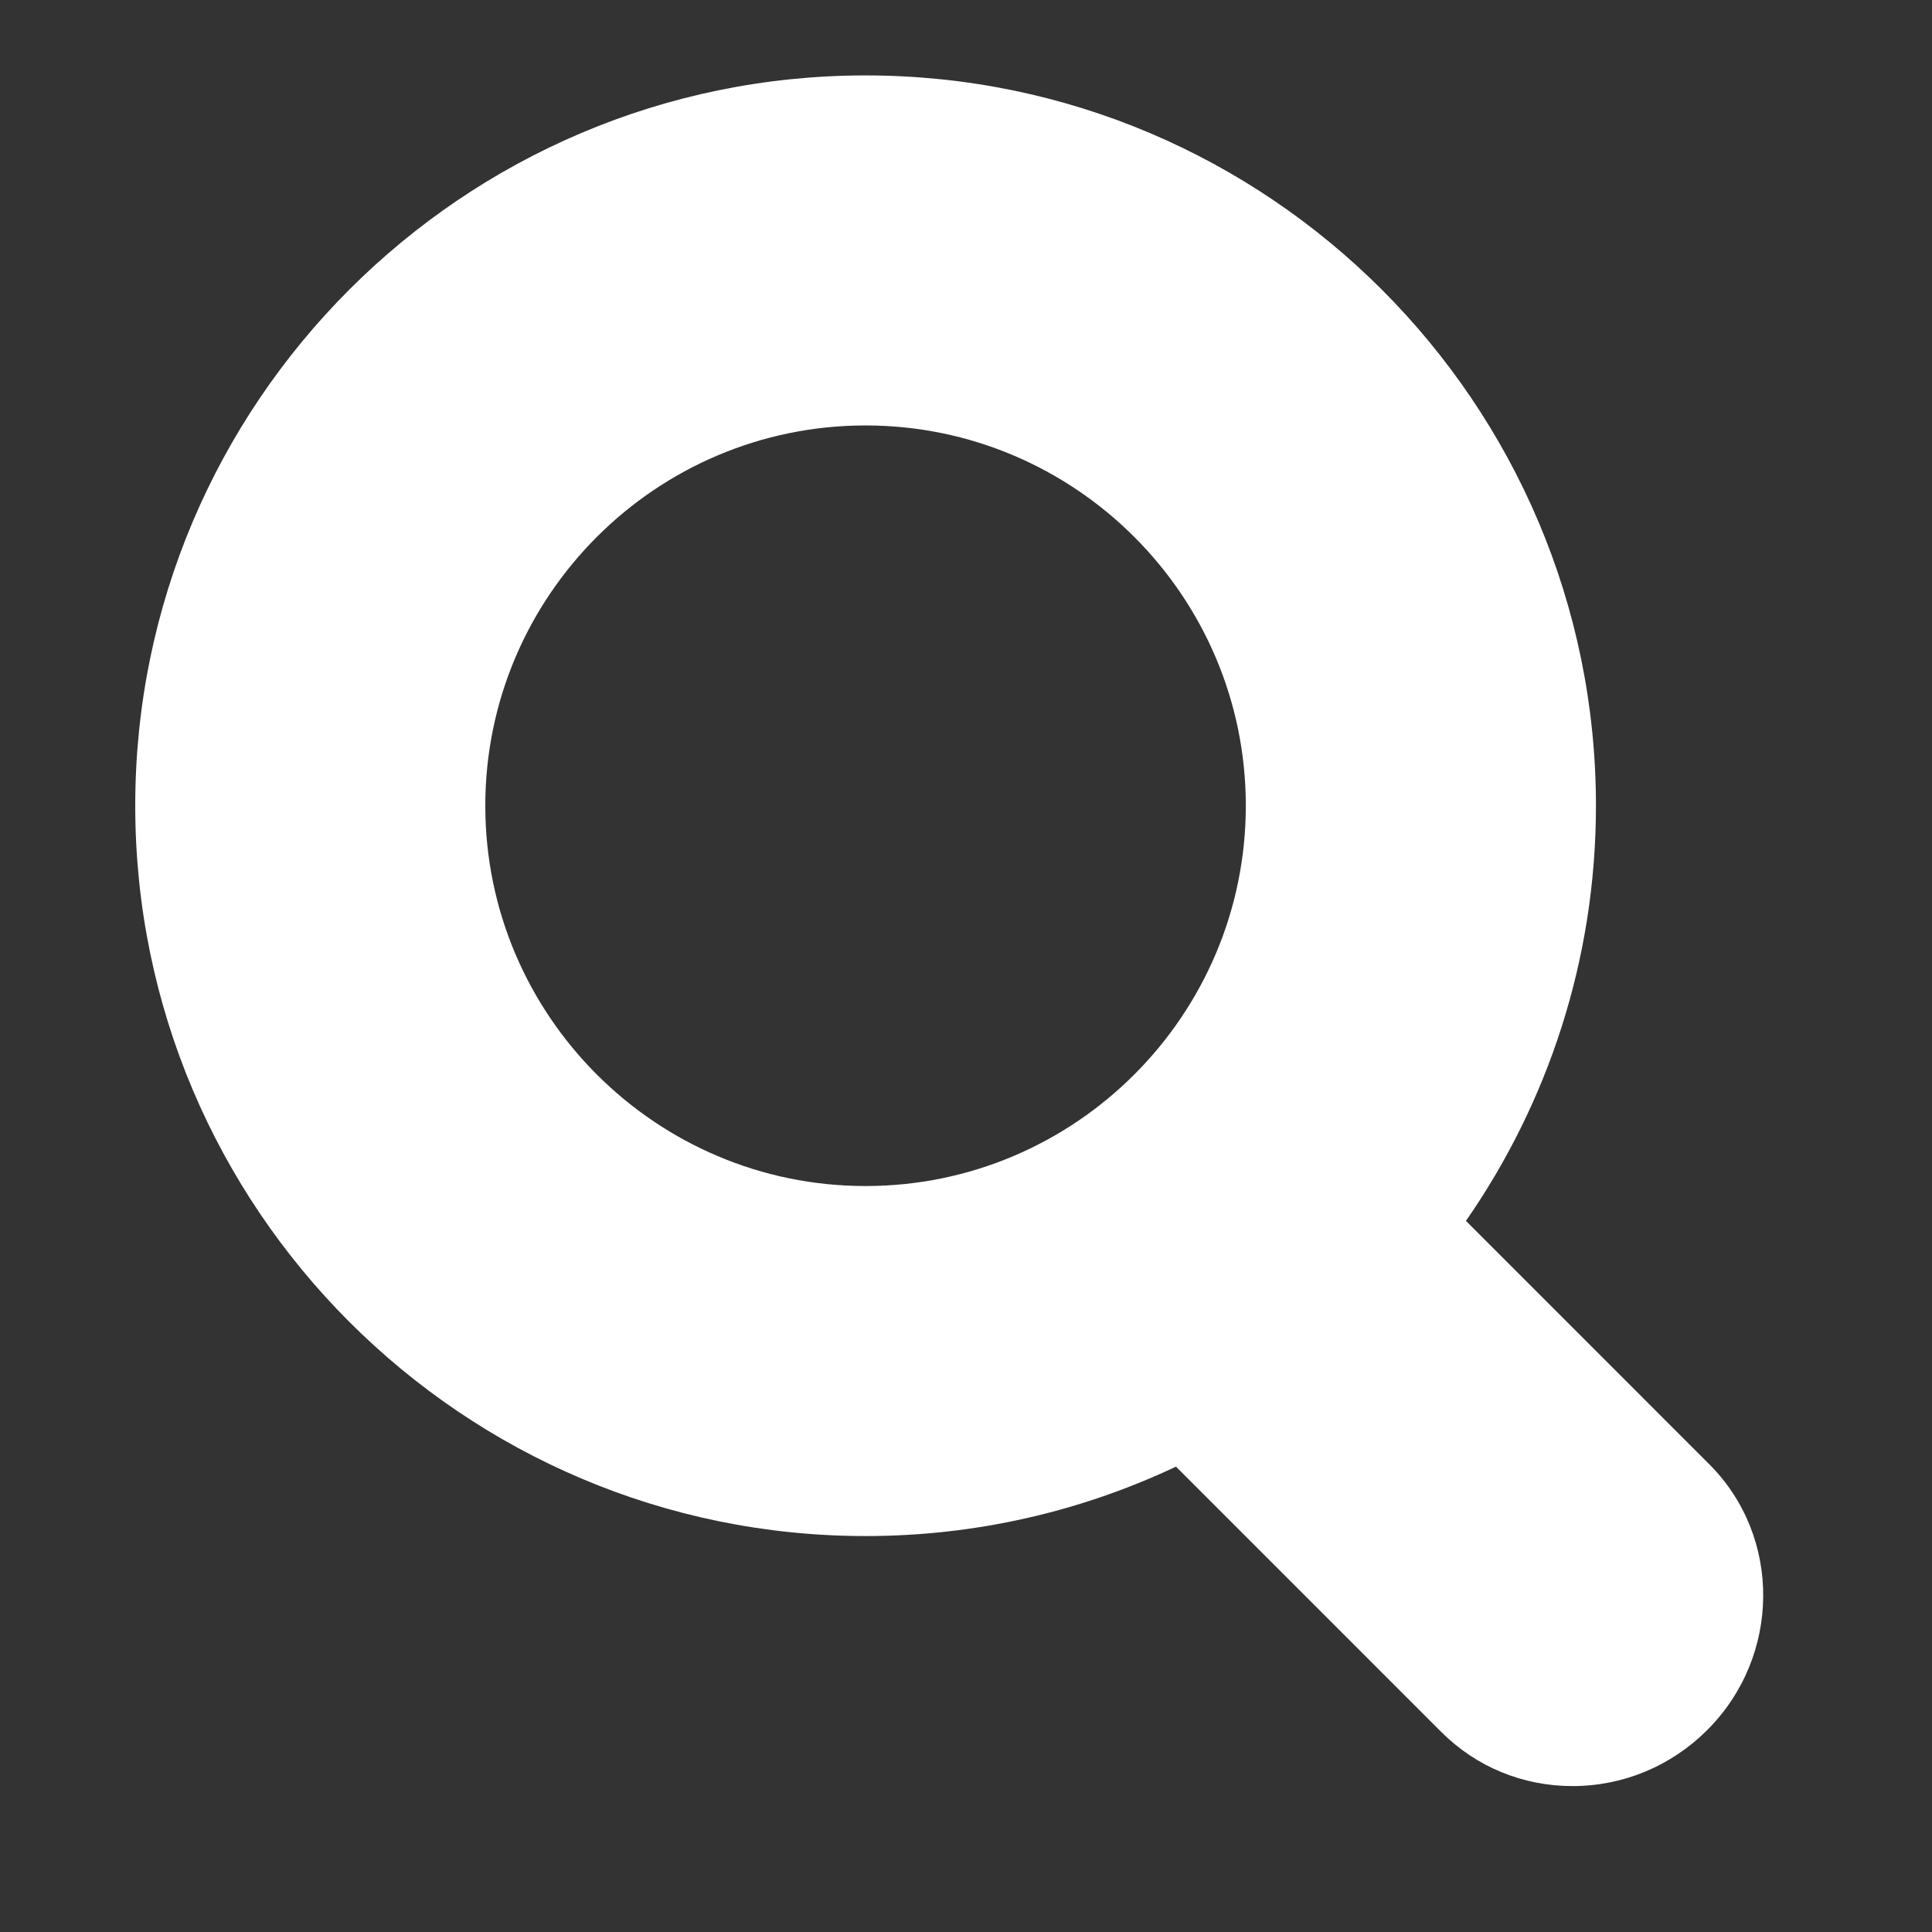 <svg version="1.1" id="Layer_1" xmlns="http://www.w3.org/2000/svg" xmlns:xlink="http://www.w3.org/1999/xlink" x="0px" y="0px" width="100px" height="100px" viewBox="0 0 100 100" enable-background="new 0 0 100 100" xml:space="preserve">
	<rect x="0" y="0" width="100" height="100" fill="#333333" stroke="none"/>
	<g>
		<path d="M88.473,75.791L75.877,63.193c4.236-6.103,6.729-13.512,6.729-21.49c0-20.844-16.963-37.799-37.806-37.799
			C23.956,3.904,7,20.859,7,41.703c0,20.849,16.956,37.803,37.8,37.803c5.744,0,11.188-1.29,16.069-3.593l13.742,13.744
			c1.805,1.799,4.214,2.79,6.777,2.79c2.627,0,5.105-1.032,6.979-2.901C92.188,85.725,92.234,79.55,88.473,75.791z M25.119,41.703
			c0-10.851,8.83-19.682,19.681-19.682c10.853,0,19.683,8.831,19.683,19.682c0,10.854-8.83,19.686-19.683,19.686
			C33.949,61.389,25.119,52.558,25.119,41.703z" fill="#ffffff"/>
	</g>
</svg>
